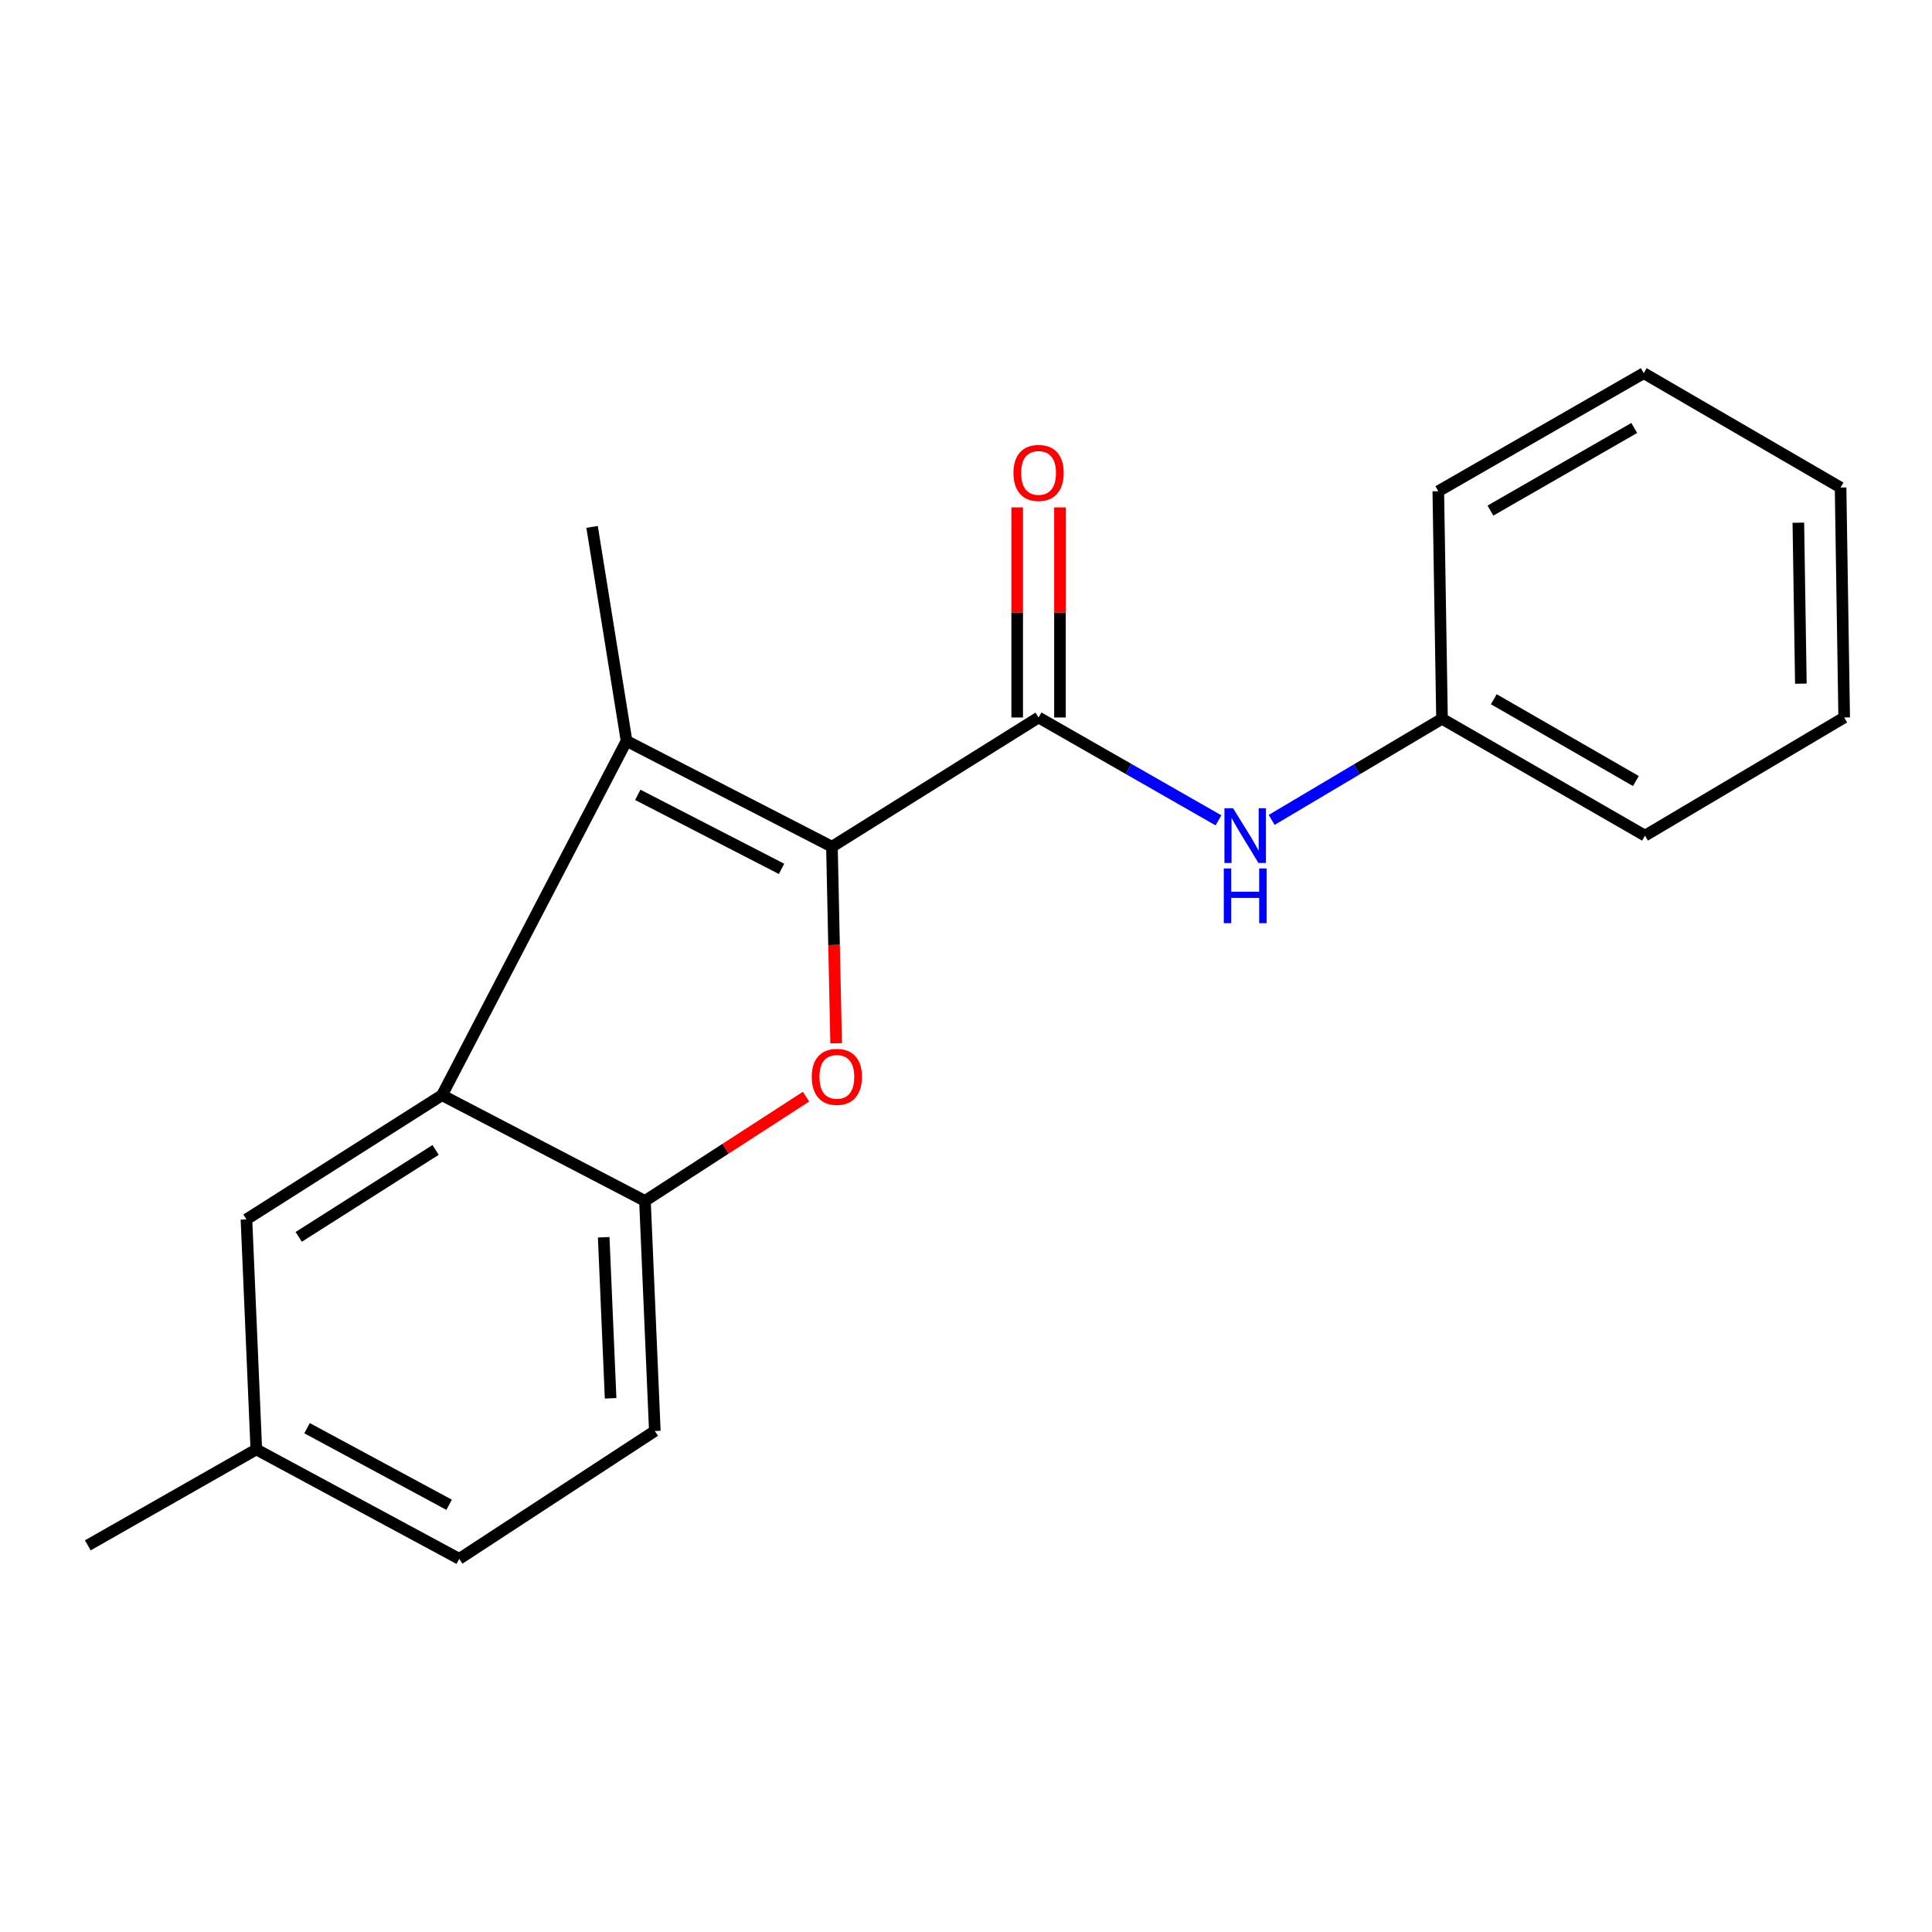 <?xml version='1.0' encoding='iso-8859-1'?>
<svg version='1.1' baseProfile='full'
              xmlns='http://www.w3.org/2000/svg'
                      xmlns:rdkit='http://www.rdkit.org/xml'
                      xmlns:xlink='http://www.w3.org/1999/xlink'
                  xml:space='preserve'
width='1000px' height='1000px' viewBox='0 0 1000 1000'>
<!-- END OF HEADER -->
<rect style='opacity:1.0;fill:#FFFFFF;stroke:none' width='1000' height='1000' x='0' y='0'> </rect>
<path class='bond-0' d='M 430.612,438.251 L 324.298,383.513' style='fill:none;fill-rule:evenodd;stroke:#000000;stroke-width:6px;stroke-linecap:butt;stroke-linejoin:miter;stroke-opacity:1' />
<path class='bond-0' d='M 404.53,449.725 L 330.11,411.409' style='fill:none;fill-rule:evenodd;stroke:#000000;stroke-width:6px;stroke-linecap:butt;stroke-linejoin:miter;stroke-opacity:1' />
<path class='bond-1' d='M 430.612,438.251 L 431.7,489.125' style='fill:none;fill-rule:evenodd;stroke:#000000;stroke-width:6px;stroke-linecap:butt;stroke-linejoin:miter;stroke-opacity:1' />
<path class='bond-1' d='M 431.7,489.125 L 432.788,540' style='fill:none;fill-rule:evenodd;stroke:#FF0000;stroke-width:6px;stroke-linecap:butt;stroke-linejoin:miter;stroke-opacity:1' />
<path class='bond-2' d='M 430.612,438.251 L 537.566,371.372' style='fill:none;fill-rule:evenodd;stroke:#000000;stroke-width:6px;stroke-linecap:butt;stroke-linejoin:miter;stroke-opacity:1' />
<path class='bond-3' d='M 324.298,383.513 L 228.783,566.866' style='fill:none;fill-rule:evenodd;stroke:#000000;stroke-width:6px;stroke-linecap:butt;stroke-linejoin:miter;stroke-opacity:1' />
<path class='bond-11' d='M 324.298,383.513 L 306.462,272.721' style='fill:none;fill-rule:evenodd;stroke:#000000;stroke-width:6px;stroke-linecap:butt;stroke-linejoin:miter;stroke-opacity:1' />
<path class='bond-4' d='M 417.2,567.626 L 375.515,594.609' style='fill:none;fill-rule:evenodd;stroke:#FF0000;stroke-width:6px;stroke-linecap:butt;stroke-linejoin:miter;stroke-opacity:1' />
<path class='bond-4' d='M 375.515,594.609 L 333.831,621.592' style='fill:none;fill-rule:evenodd;stroke:#000000;stroke-width:6px;stroke-linecap:butt;stroke-linejoin:miter;stroke-opacity:1' />
<path class='bond-5' d='M 537.566,371.372 L 584.127,397.995' style='fill:none;fill-rule:evenodd;stroke:#000000;stroke-width:6px;stroke-linecap:butt;stroke-linejoin:miter;stroke-opacity:1' />
<path class='bond-5' d='M 584.127,397.995 L 630.688,424.617' style='fill:none;fill-rule:evenodd;stroke:#0000FF;stroke-width:6px;stroke-linecap:butt;stroke-linejoin:miter;stroke-opacity:1' />
<path class='bond-7' d='M 548.637,371.372 L 548.637,317' style='fill:none;fill-rule:evenodd;stroke:#000000;stroke-width:6px;stroke-linecap:butt;stroke-linejoin:miter;stroke-opacity:1' />
<path class='bond-7' d='M 548.637,317 L 548.637,262.627' style='fill:none;fill-rule:evenodd;stroke:#FF0000;stroke-width:6px;stroke-linecap:butt;stroke-linejoin:miter;stroke-opacity:1' />
<path class='bond-7' d='M 526.496,371.372 L 526.496,317' style='fill:none;fill-rule:evenodd;stroke:#000000;stroke-width:6px;stroke-linecap:butt;stroke-linejoin:miter;stroke-opacity:1' />
<path class='bond-7' d='M 526.496,317 L 526.496,262.627' style='fill:none;fill-rule:evenodd;stroke:#FF0000;stroke-width:6px;stroke-linecap:butt;stroke-linejoin:miter;stroke-opacity:1' />
<path class='bond-6' d='M 228.783,566.866 L 127.561,631.149' style='fill:none;fill-rule:evenodd;stroke:#000000;stroke-width:6px;stroke-linecap:butt;stroke-linejoin:miter;stroke-opacity:1' />
<path class='bond-6' d='M 225.47,595.199 L 154.614,640.197' style='fill:none;fill-rule:evenodd;stroke:#000000;stroke-width:6px;stroke-linecap:butt;stroke-linejoin:miter;stroke-opacity:1' />
<path class='bond-19' d='M 228.783,566.866 L 333.831,621.592' style='fill:none;fill-rule:evenodd;stroke:#000000;stroke-width:6px;stroke-linecap:butt;stroke-linejoin:miter;stroke-opacity:1' />
<path class='bond-8' d='M 333.831,621.592 L 338.935,740.674' style='fill:none;fill-rule:evenodd;stroke:#000000;stroke-width:6px;stroke-linecap:butt;stroke-linejoin:miter;stroke-opacity:1' />
<path class='bond-8' d='M 312.476,640.402 L 316.049,723.76' style='fill:none;fill-rule:evenodd;stroke:#000000;stroke-width:6px;stroke-linecap:butt;stroke-linejoin:miter;stroke-opacity:1' />
<path class='bond-9' d='M 658.21,424.384 L 702.296,398.21' style='fill:none;fill-rule:evenodd;stroke:#0000FF;stroke-width:6px;stroke-linecap:butt;stroke-linejoin:miter;stroke-opacity:1' />
<path class='bond-9' d='M 702.296,398.21 L 746.382,372.036' style='fill:none;fill-rule:evenodd;stroke:#000000;stroke-width:6px;stroke-linecap:butt;stroke-linejoin:miter;stroke-opacity:1' />
<path class='bond-10' d='M 127.561,631.149 L 132.666,750.22' style='fill:none;fill-rule:evenodd;stroke:#000000;stroke-width:6px;stroke-linecap:butt;stroke-linejoin:miter;stroke-opacity:1' />
<path class='bond-12' d='M 338.935,740.674 L 237.714,806.852' style='fill:none;fill-rule:evenodd;stroke:#000000;stroke-width:6px;stroke-linecap:butt;stroke-linejoin:miter;stroke-opacity:1' />
<path class='bond-14' d='M 746.382,372.036 L 851.442,432.519' style='fill:none;fill-rule:evenodd;stroke:#000000;stroke-width:6px;stroke-linecap:butt;stroke-linejoin:miter;stroke-opacity:1' />
<path class='bond-14' d='M 773.187,361.92 L 846.729,404.258' style='fill:none;fill-rule:evenodd;stroke:#000000;stroke-width:6px;stroke-linecap:butt;stroke-linejoin:miter;stroke-opacity:1' />
<path class='bond-15' d='M 746.382,372.036 L 744.463,254.258' style='fill:none;fill-rule:evenodd;stroke:#000000;stroke-width:6px;stroke-linecap:butt;stroke-linejoin:miter;stroke-opacity:1' />
<path class='bond-13' d='M 132.666,750.22 L 45.455,799.865' style='fill:none;fill-rule:evenodd;stroke:#000000;stroke-width:6px;stroke-linecap:butt;stroke-linejoin:miter;stroke-opacity:1' />
<path class='bond-20' d='M 132.666,750.22 L 237.714,806.852' style='fill:none;fill-rule:evenodd;stroke:#000000;stroke-width:6px;stroke-linecap:butt;stroke-linejoin:miter;stroke-opacity:1' />
<path class='bond-20' d='M 158.93,739.225 L 232.463,778.868' style='fill:none;fill-rule:evenodd;stroke:#000000;stroke-width:6px;stroke-linecap:butt;stroke-linejoin:miter;stroke-opacity:1' />
<path class='bond-17' d='M 851.442,432.519 L 954.545,371.372' style='fill:none;fill-rule:evenodd;stroke:#000000;stroke-width:6px;stroke-linecap:butt;stroke-linejoin:miter;stroke-opacity:1' />
<path class='bond-16' d='M 744.463,254.258 L 850.802,193.148' style='fill:none;fill-rule:evenodd;stroke:#000000;stroke-width:6px;stroke-linecap:butt;stroke-linejoin:miter;stroke-opacity:1' />
<path class='bond-16' d='M 771.446,264.288 L 845.883,221.512' style='fill:none;fill-rule:evenodd;stroke:#000000;stroke-width:6px;stroke-linecap:butt;stroke-linejoin:miter;stroke-opacity:1' />
<path class='bond-18' d='M 850.802,193.148 L 952.676,252.351' style='fill:none;fill-rule:evenodd;stroke:#000000;stroke-width:6px;stroke-linecap:butt;stroke-linejoin:miter;stroke-opacity:1' />
<path class='bond-21' d='M 954.545,371.372 L 952.676,252.351' style='fill:none;fill-rule:evenodd;stroke:#000000;stroke-width:6px;stroke-linecap:butt;stroke-linejoin:miter;stroke-opacity:1' />
<path class='bond-21' d='M 932.127,353.867 L 930.818,270.552' style='fill:none;fill-rule:evenodd;stroke:#000000;stroke-width:6px;stroke-linecap:butt;stroke-linejoin:miter;stroke-opacity:1' />
<path  class='atom-2' d='M 420.158 557.376
Q 420.158 550.576, 423.518 546.776
Q 426.878 542.976, 433.158 542.976
Q 439.438 542.976, 442.798 546.776
Q 446.158 550.576, 446.158 557.376
Q 446.158 564.256, 442.758 568.176
Q 439.358 572.056, 433.158 572.056
Q 426.918 572.056, 423.518 568.176
Q 420.158 564.296, 420.158 557.376
M 433.158 568.856
Q 437.478 568.856, 439.798 565.976
Q 442.158 563.056, 442.158 557.376
Q 442.158 551.816, 439.798 549.016
Q 437.478 546.176, 433.158 546.176
Q 428.838 546.176, 426.478 548.976
Q 424.158 551.776, 424.158 557.376
Q 424.158 563.096, 426.478 565.976
Q 428.838 568.856, 433.158 568.856
' fill='#FF0000'/>
<path  class='atom-6' d='M 638.248 418.359
L 647.528 433.359
Q 648.448 434.839, 649.928 437.519
Q 651.408 440.199, 651.488 440.359
L 651.488 418.359
L 655.248 418.359
L 655.248 446.679
L 651.368 446.679
L 641.408 430.279
Q 640.248 428.359, 639.008 426.159
Q 637.808 423.959, 637.448 423.279
L 637.448 446.679
L 633.768 446.679
L 633.768 418.359
L 638.248 418.359
' fill='#0000FF'/>
<path  class='atom-6' d='M 633.428 449.511
L 637.268 449.511
L 637.268 461.551
L 651.748 461.551
L 651.748 449.511
L 655.588 449.511
L 655.588 477.831
L 651.748 477.831
L 651.748 464.751
L 637.268 464.751
L 637.268 477.831
L 633.428 477.831
L 633.428 449.511
' fill='#0000FF'/>
<path  class='atom-8' d='M 524.566 244.78
Q 524.566 237.98, 527.926 234.18
Q 531.286 230.38, 537.566 230.38
Q 543.846 230.38, 547.206 234.18
Q 550.566 237.98, 550.566 244.78
Q 550.566 251.66, 547.166 255.58
Q 543.766 259.46, 537.566 259.46
Q 531.326 259.46, 527.926 255.58
Q 524.566 251.7, 524.566 244.78
M 537.566 256.26
Q 541.886 256.26, 544.206 253.38
Q 546.566 250.46, 546.566 244.78
Q 546.566 239.22, 544.206 236.42
Q 541.886 233.58, 537.566 233.58
Q 533.246 233.58, 530.886 236.38
Q 528.566 239.18, 528.566 244.78
Q 528.566 250.5, 530.886 253.38
Q 533.246 256.26, 537.566 256.26
' fill='#FF0000'/>
</svg>
